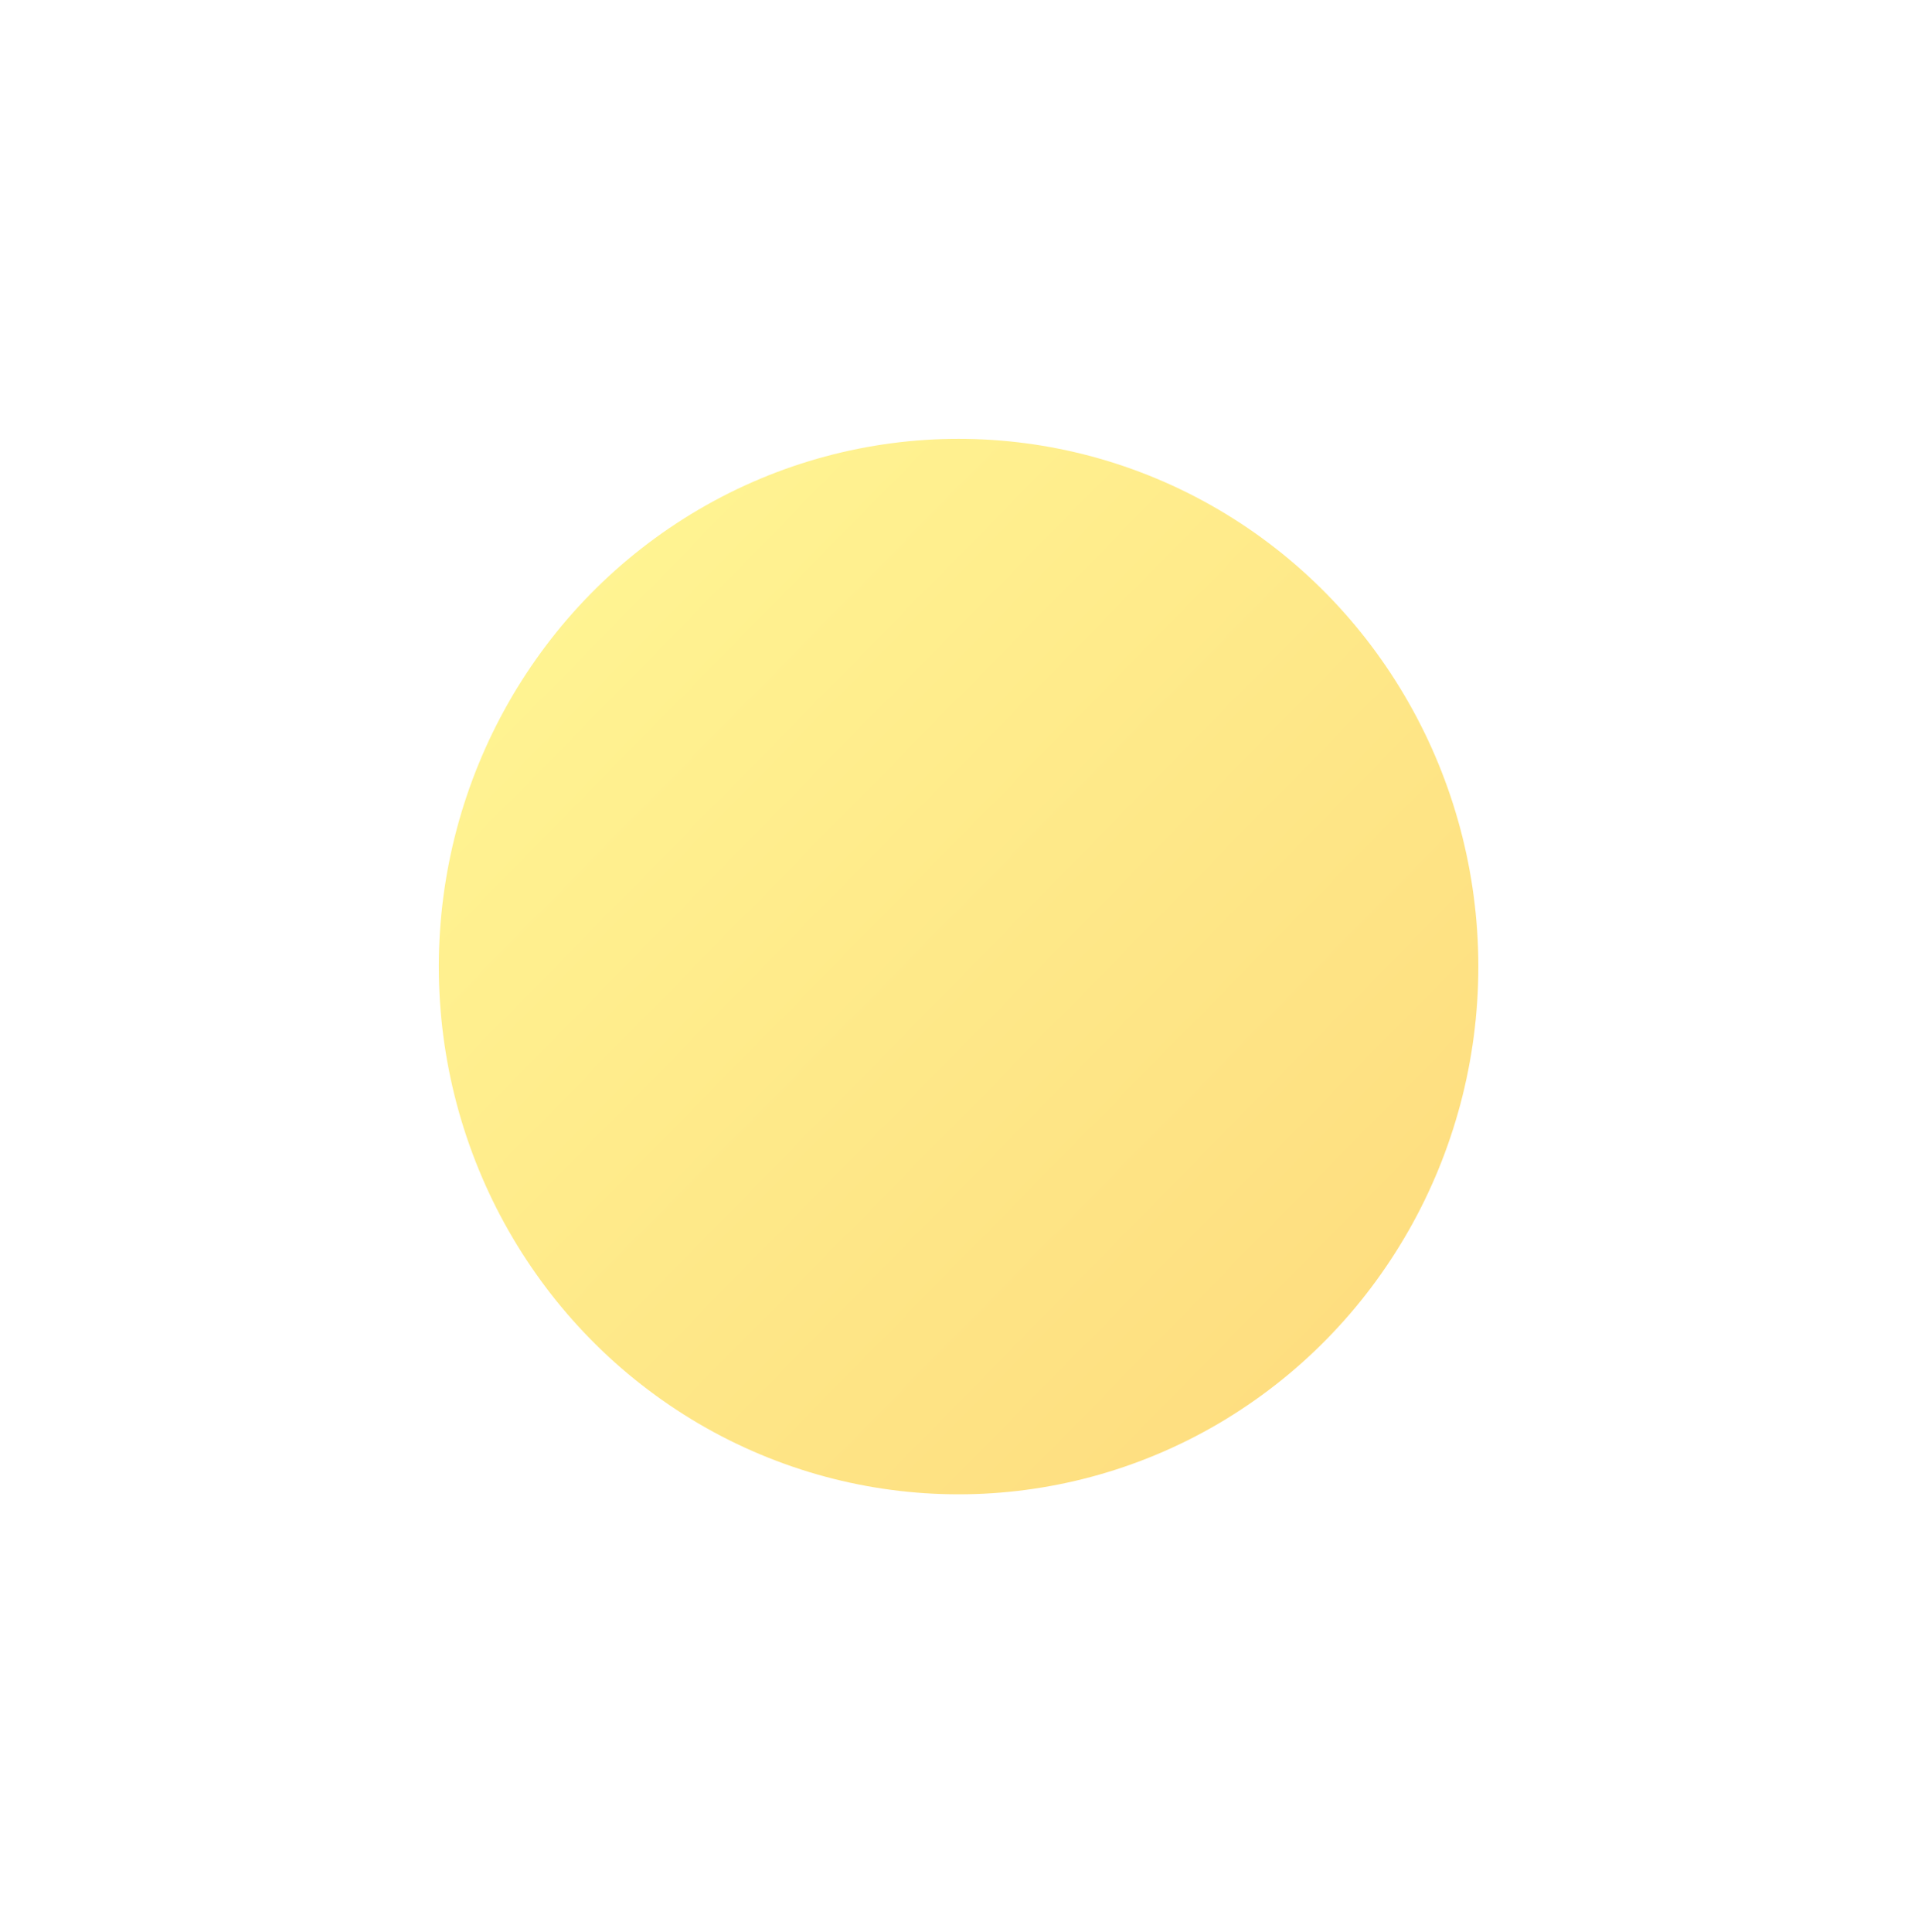 <svg width="813" height="819" viewBox="0 0 813 819" fill="none" xmlns="http://www.w3.org/2000/svg">
<g opacity="0.5" filter="url(#filter0_f_412_1778)">
<ellipse cx="406.319" cy="409.674" rx="220.319" ry="223.674" fill="url(#paint0_linear_412_1778)"/>
</g>
<defs>
<filter id="filter0_f_412_1778" x="0.626" y="0.626" width="811.386" height="818.097" filterUnits="userSpaceOnUse" color-interpolation-filters="sRGB">
<feFlood flood-opacity="0" result="BackgroundImageFix"/>
<feBlend mode="normal" in="SourceGraphic" in2="BackgroundImageFix" result="shape"/>
<feGaussianBlur stdDeviation="92.687" result="effect1_foregroundBlur_412_1778"/>
</filter>
<linearGradient id="paint0_linear_412_1778" x1="213.706" y1="215.213" x2="572.306" y2="567.498" gradientUnits="userSpaceOnUse">
<stop stop-color="#FFED29"/>
<stop offset="1" stop-color="#FEBD01"/>
</linearGradient>
</defs>
</svg>
